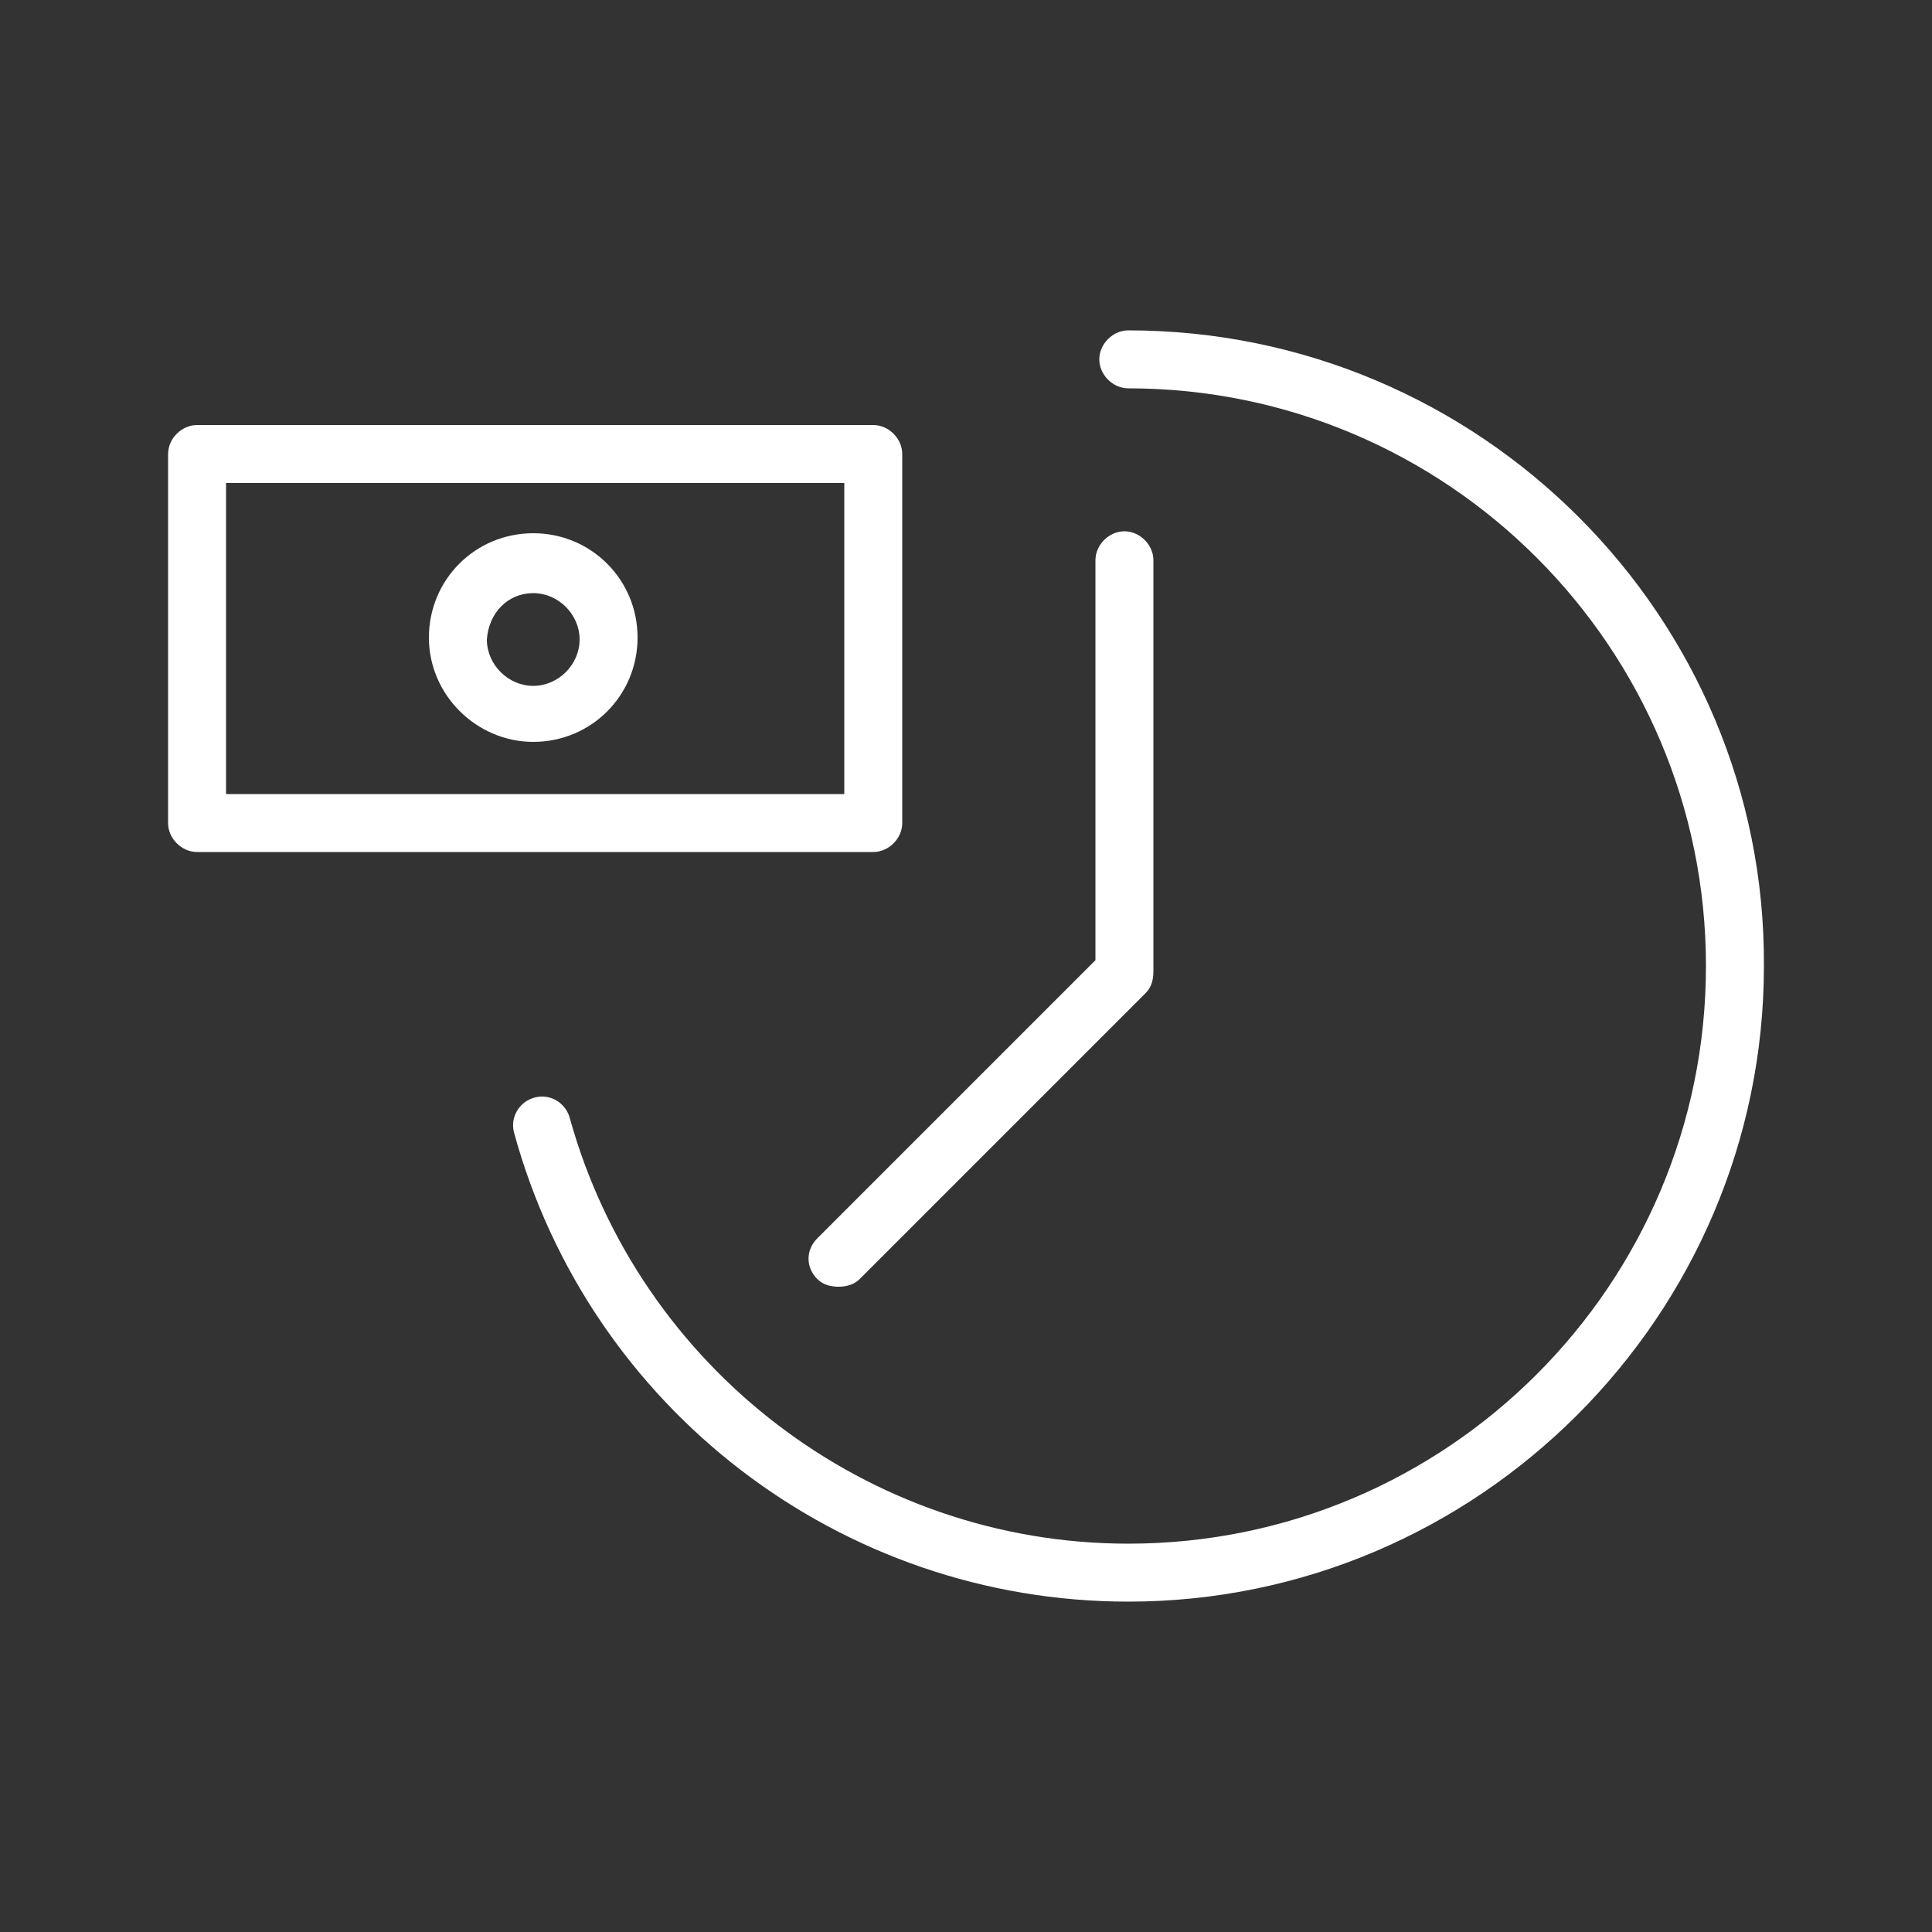 <?xml version="1.0" encoding="UTF-8"?> <!-- Generator: Adobe Illustrator 21.0.2, SVG Export Plug-In . SVG Version: 6.00 Build 0) --> <svg xmlns="http://www.w3.org/2000/svg" xmlns:xlink="http://www.w3.org/1999/xlink" id="Layer_1" x="0px" y="0px" viewBox="0 0 100 100" style="enable-background:new 0 0 100 100;" xml:space="preserve"><rect x="0" y="0" width="100" height="100" fill="#333333" stroke="none"/> <style type="text/css"> .st0{fill:#FFFFFF;} </style> <g> <path class="st0" d="M58.4,17.1c-0.8,0-1.5,0.7-1.5,1.5c0,0.8,0.7,1.5,1.5,1.5c16.5,0,29.9,13.4,29.9,29.9S74.9,79.9,58.4,79.9 c-13.5,0-25.3-9.1-28.9-22c-0.2-0.8-1-1.3-1.8-1.1c-0.8,0.2-1.3,1-1.1,1.8c3.9,14.3,16.9,24.3,31.8,24.3 c18.1,0,32.9-14.8,32.9-32.9C91.4,31.9,76.6,17.1,58.4,17.1z"></path> <path class="st0" d="M46.7,42.6V23.5c0-0.8-0.7-1.5-1.5-1.5h-35c-0.8,0-1.5,0.7-1.5,1.5v19.1c0,0.8,0.7,1.5,1.5,1.5h35 C46,44.1,46.7,43.4,46.7,42.6z M43.7,41.1h-32V25h32V41.1z"></path> <path class="st0" d="M27.6,38.4c3,0,5.4-2.4,5.4-5.4s-2.4-5.4-5.4-5.4s-5.4,2.4-5.4,5.4S24.7,38.4,27.6,38.4z M27.6,30.7 c1.3,0,2.4,1.1,2.4,2.4c0,1.3-1.1,2.4-2.4,2.4s-2.4-1.1-2.4-2.4C25.3,31.7,26.3,30.7,27.6,30.7z"></path> <path class="st0" d="M42.3,66.2c0.3,0.3,0.7,0.4,1.1,0.4s0.8-0.1,1.1-0.4l14.8-14.8c0.3-0.3,0.4-0.7,0.4-1.1V29 c0-0.8-0.7-1.5-1.5-1.5s-1.5,0.7-1.5,1.5v20.7L42.3,64.1C41.7,64.7,41.7,65.6,42.3,66.2z"></path> </g> </svg> 
